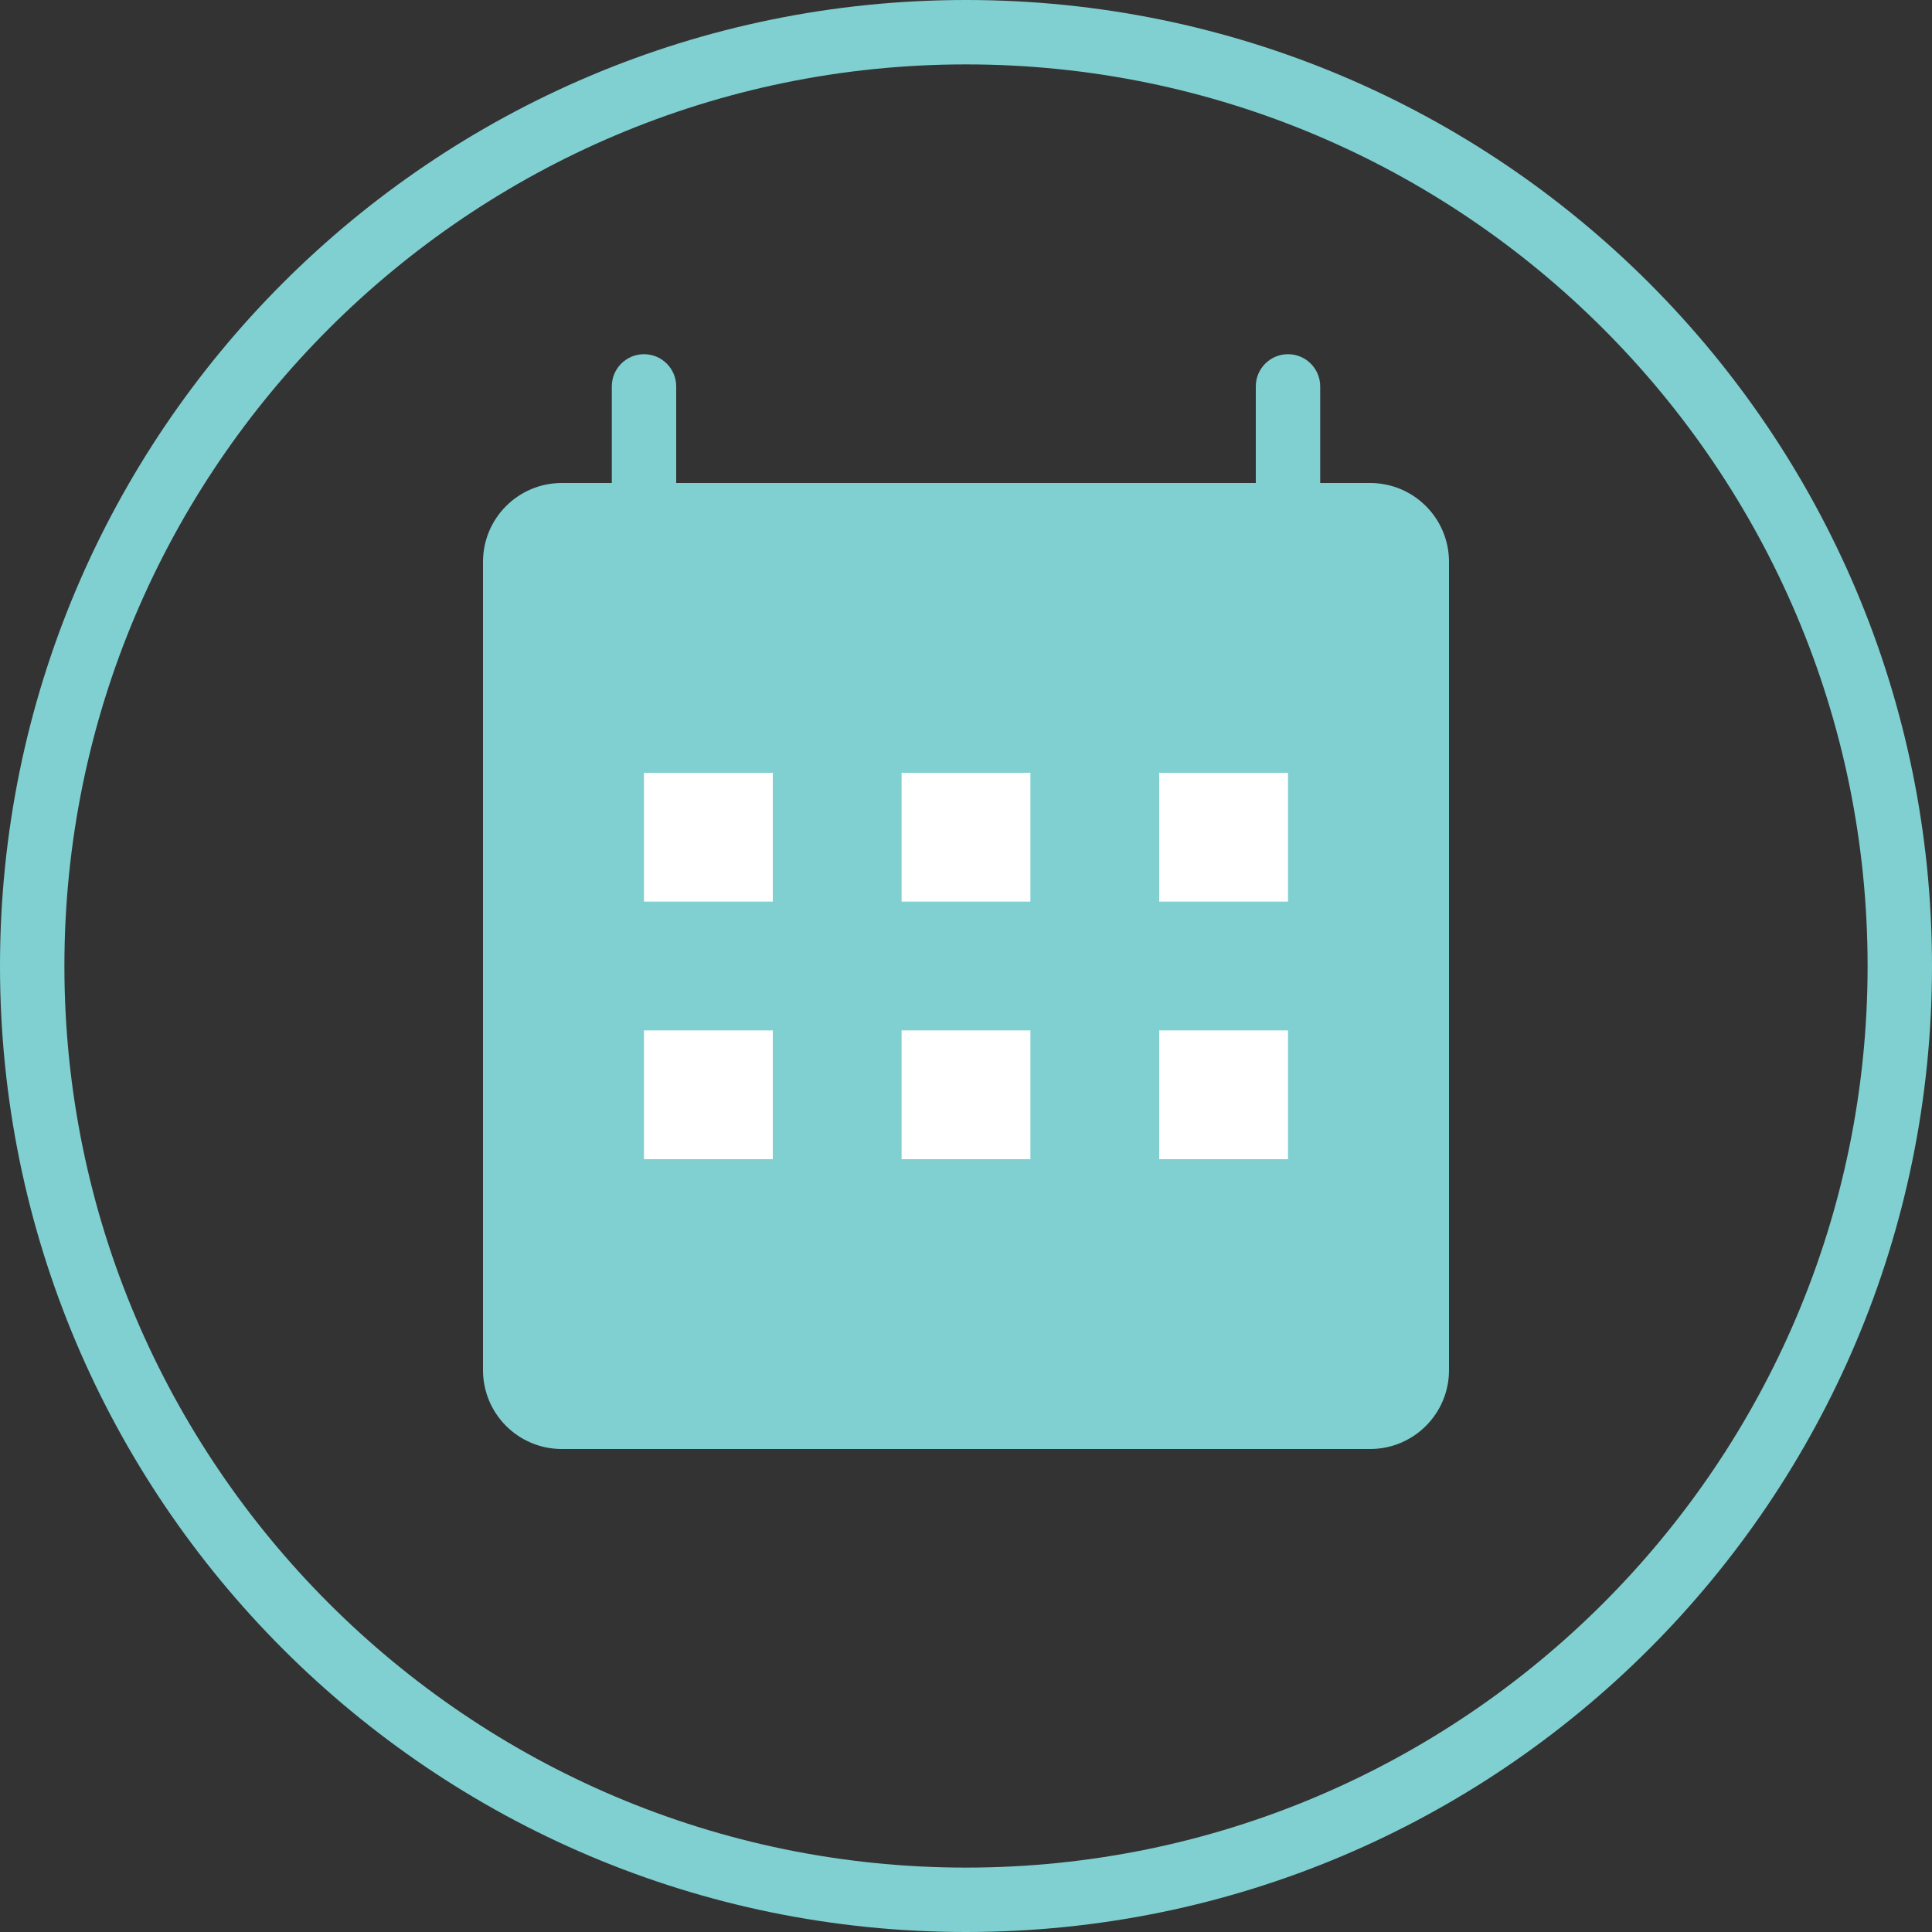 <svg viewBox="0 0 30 30" version="1.1" xmlns="http://www.w3.org/2000/svg" xmlns:xlink="http://www.w3.org/1999/xlink">
  <rect x="0" y="0" width="30" height="30" fill="#333333" stroke="none"/>
  <g stroke="none" stroke-width="1" fill="none" fill-rule="evenodd">
    <g>
      <path d="M15,0 C6.716,0 0,6.716 0,15 C0,23.284 6.716,30 15,30 C23.284,30 30,23.284 30,15 C30,6.716 23.284,0 15,0 M15,1 C22.72,1 29,7.28 29,15 C29,22.72 22.72,29 15,29 C7.28,29 1,22.72 1,15 C1,7.28 7.28,1 15,1" fill="#80D0D2"></path>
      <path d="M21.275,22.5 L8.724,22.5 C8.047,22.5 7.5,21.952 7.5,21.275 L7.5,8.725 C7.5,8.048 8.047,7.5 8.724,7.5 L21.275,7.5 C21.952,7.5 22.5,8.048 22.5,8.725 L22.5,21.275 C22.5,21.952 21.952,22.5 21.275,22.5" fill="#80D0D2"></path>
      <path d="M10,10.5 C9.724,10.5 9.5,10.276 9.5,10 L9.5,6 C9.5,5.724 9.724,5.5 10,5.5 C10.276,5.5 10.5,5.724 10.5,6 L10.5,10 C10.5,10.276 10.276,10.5 10,10.5" fill="#80D0D2"></path>
      <path d="M20,10.5 C19.724,10.5 19.5,10.276 19.5,10 L19.5,6 C19.5,5.724 19.724,5.5 20,5.5 C20.276,5.5 20.5,5.724 20.5,6 L20.5,10 C20.5,10.276 20.276,10.5 20,10.5" fill="#80D0D2"></path>
      <polygon fill="#FFFFFF" points="14 18 16 18 16 16 14 16"></polygon>
      <polygon fill="#FFFFFF" points="10 18 12 18 12 16 10 16"></polygon>
      <polygon fill="#FFFFFF" points="18 18 20 18 20 16 18 16"></polygon>
      <polygon fill="#FFFFFF" points="14 14 16 14 16 12 14 12"></polygon>
      <polygon fill="#FFFFFF" points="10 14 12 14 12 12 10 12"></polygon>
      <polygon fill="#FFFFFF" points="18 14 20 14 20 12 18 12"></polygon>
    </g>
  </g>
</svg>
